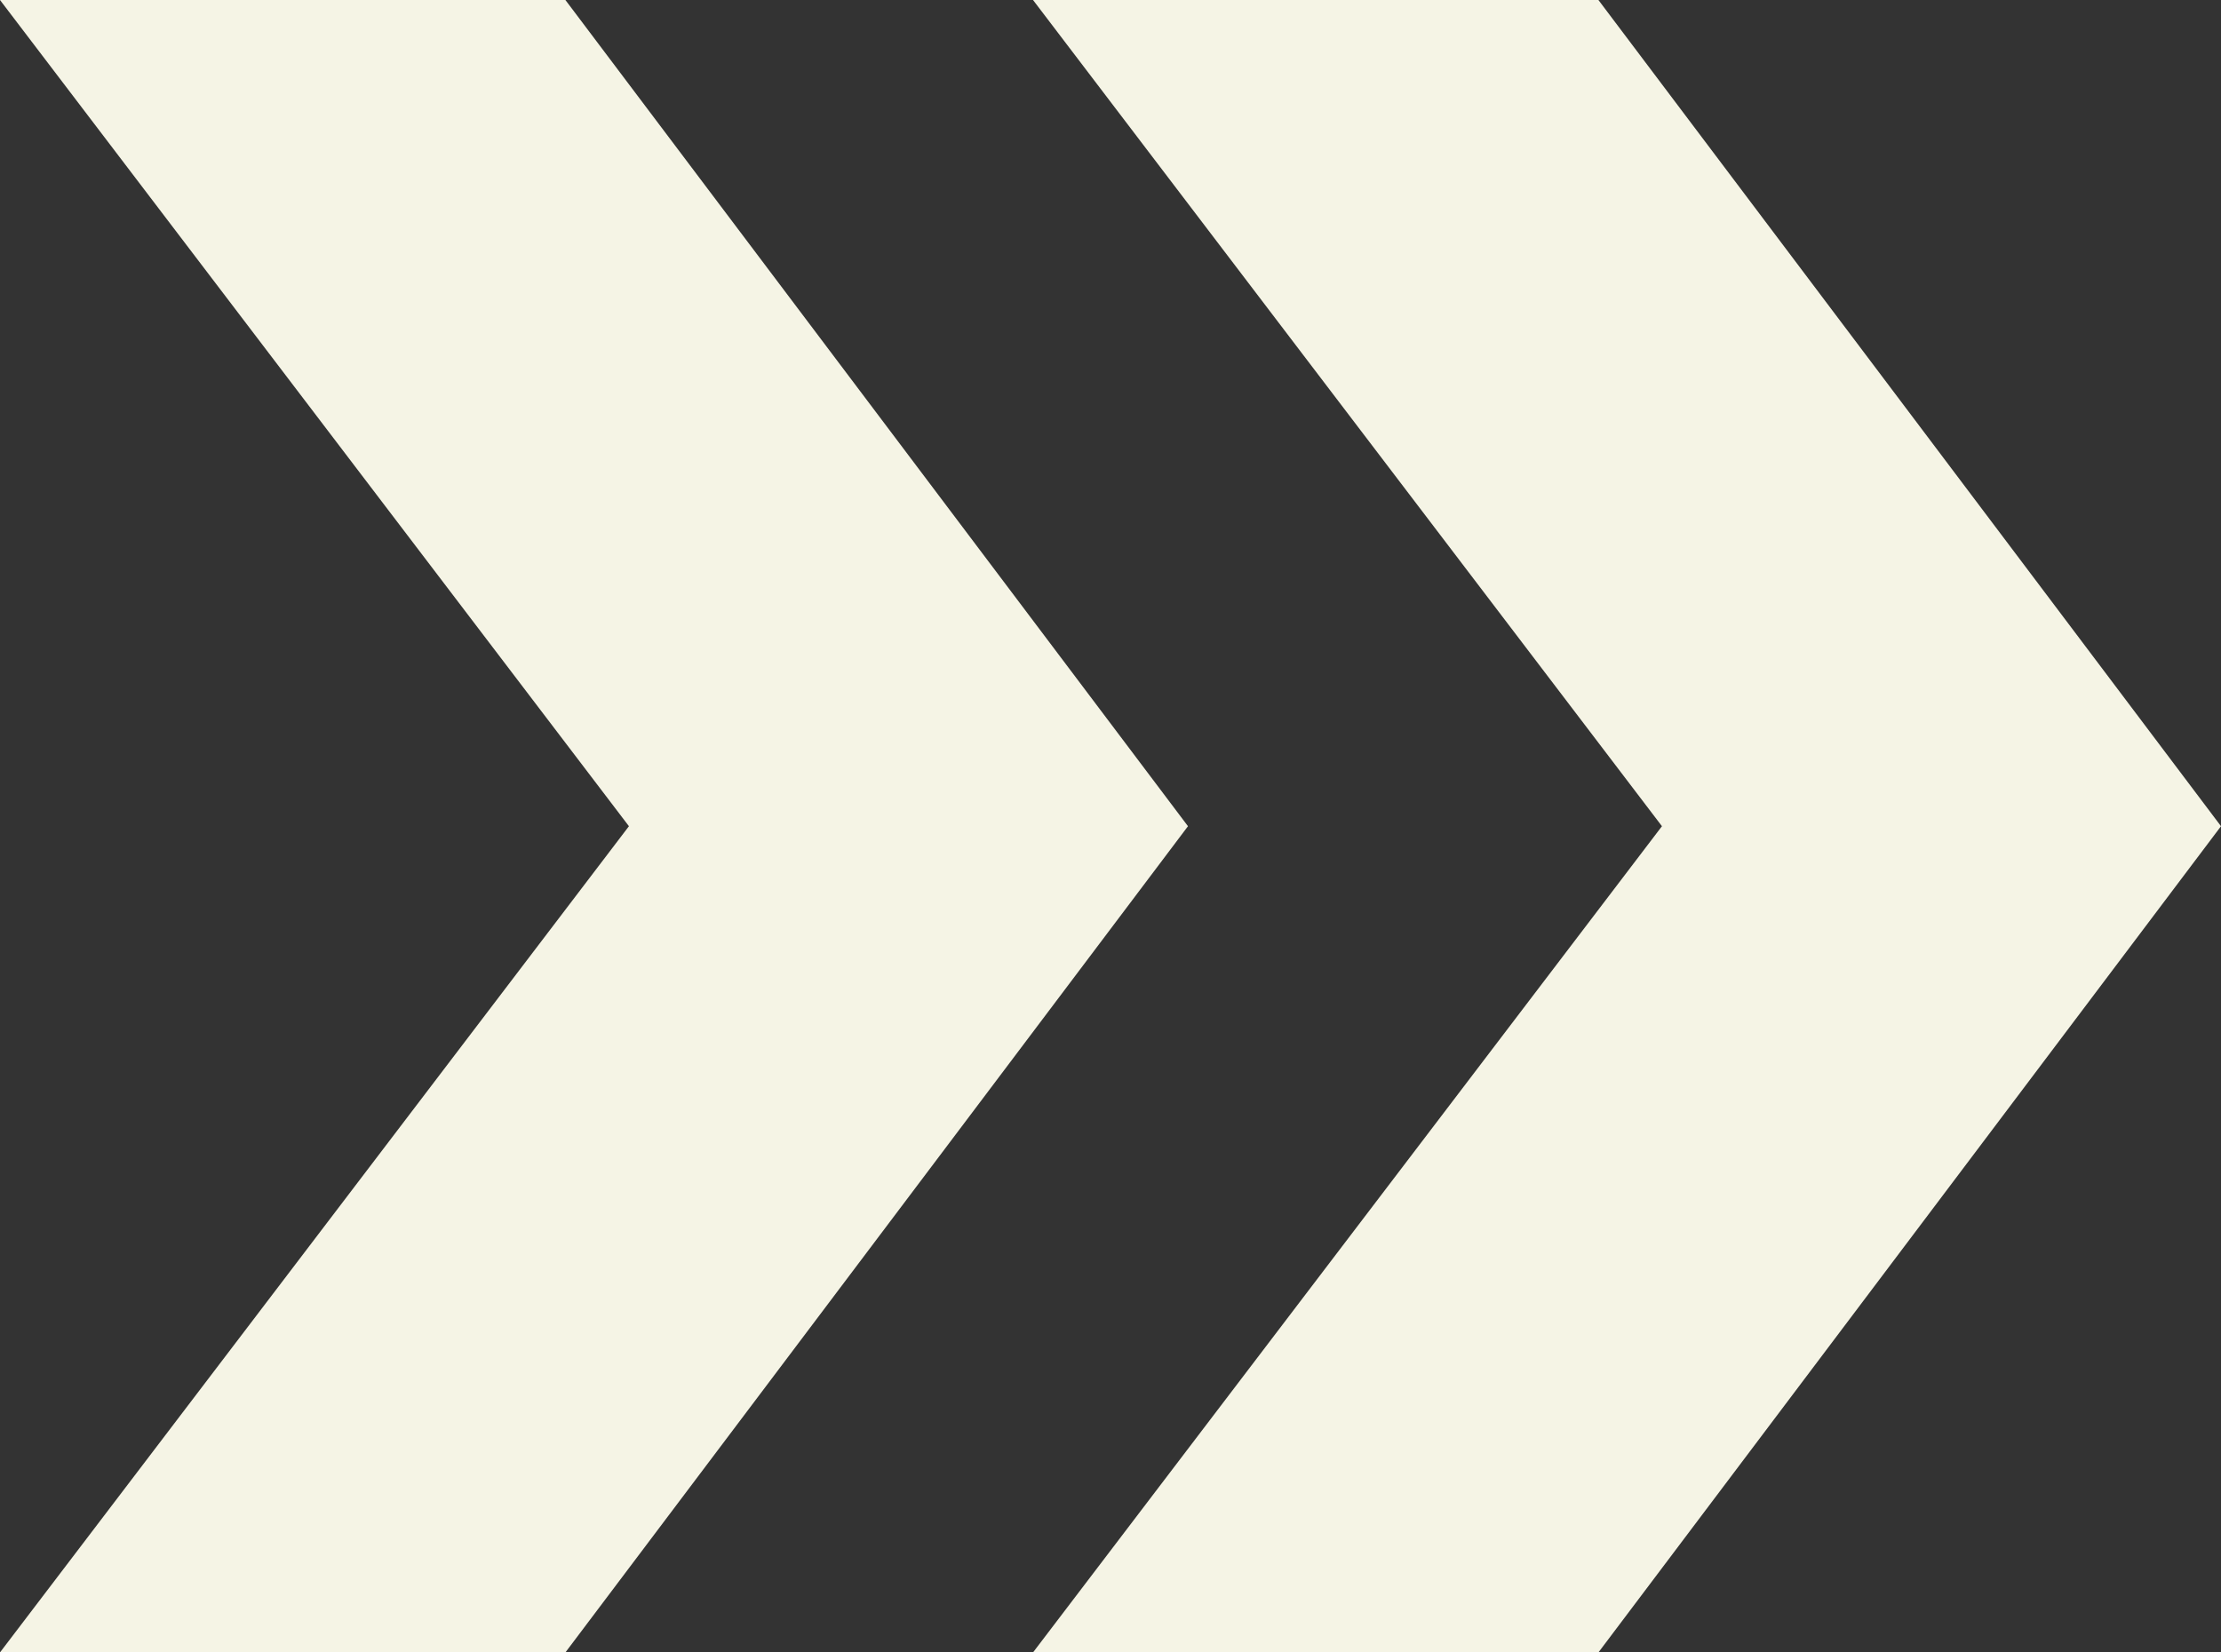 <svg width="86" height="64" viewBox="0 0 86 64" fill="none" xmlns="http://www.w3.org/2000/svg">
<rect x="0" y="0" width="86" height="64" fill="#333333" stroke="none"/>
<path fillRule="evenodd" clipRule="evenodd" d="M21.893 0H0L24.353 32L0 64H21.893L46 32H46L46 32L46 32H46L21.893 0Z" fill="#F5F4E5"/>
<path fillRule="evenodd" clipRule="evenodd" d="M61.893 0H40L64.353 32L40 64H61.893L86 32H86L86 32L86 32H86L61.893 0Z" fill="#F5F4E5"/>
</svg>
